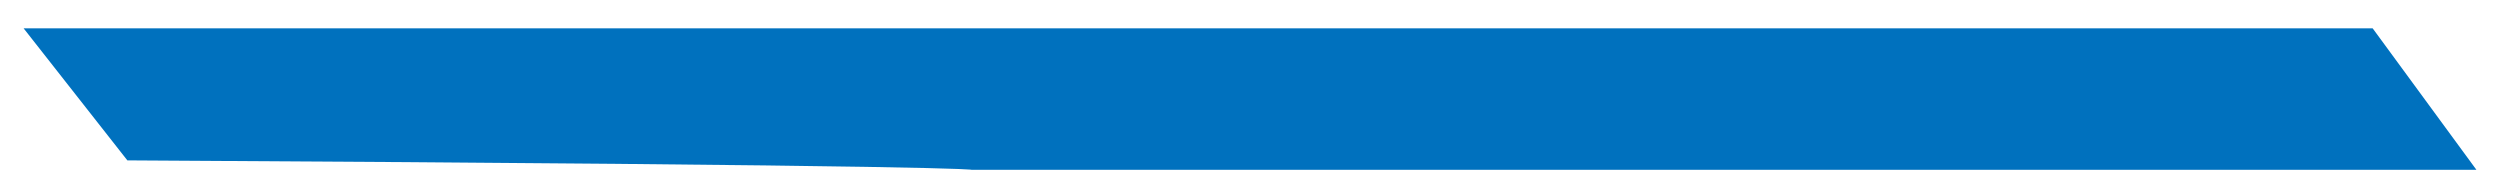 <?xml version="1.0" encoding="utf-8"?>
<!-- Generator: Adobe Illustrator 28.0.0, SVG Export Plug-In . SVG Version: 6.00 Build 0)  -->
<svg version="1.1" id="Layer_1" xmlns="http://www.w3.org/2000/svg" xmlns:xlink="http://www.w3.org/1999/xlink" x="0px" y="0px"
	 viewBox="0 0 53 4" style="enable-background:new 0 0 53 4;" xml:space="preserve">
<style type="text/css">
	.st0{fill:#0071BE;}
</style>
<path class="st0" d="M50.3,0.6H0.5l2.2,2.8c17.9,0.1,17.9,0.2,17.9,0.2h31.9L50.3,0.6z"/>
</svg>

